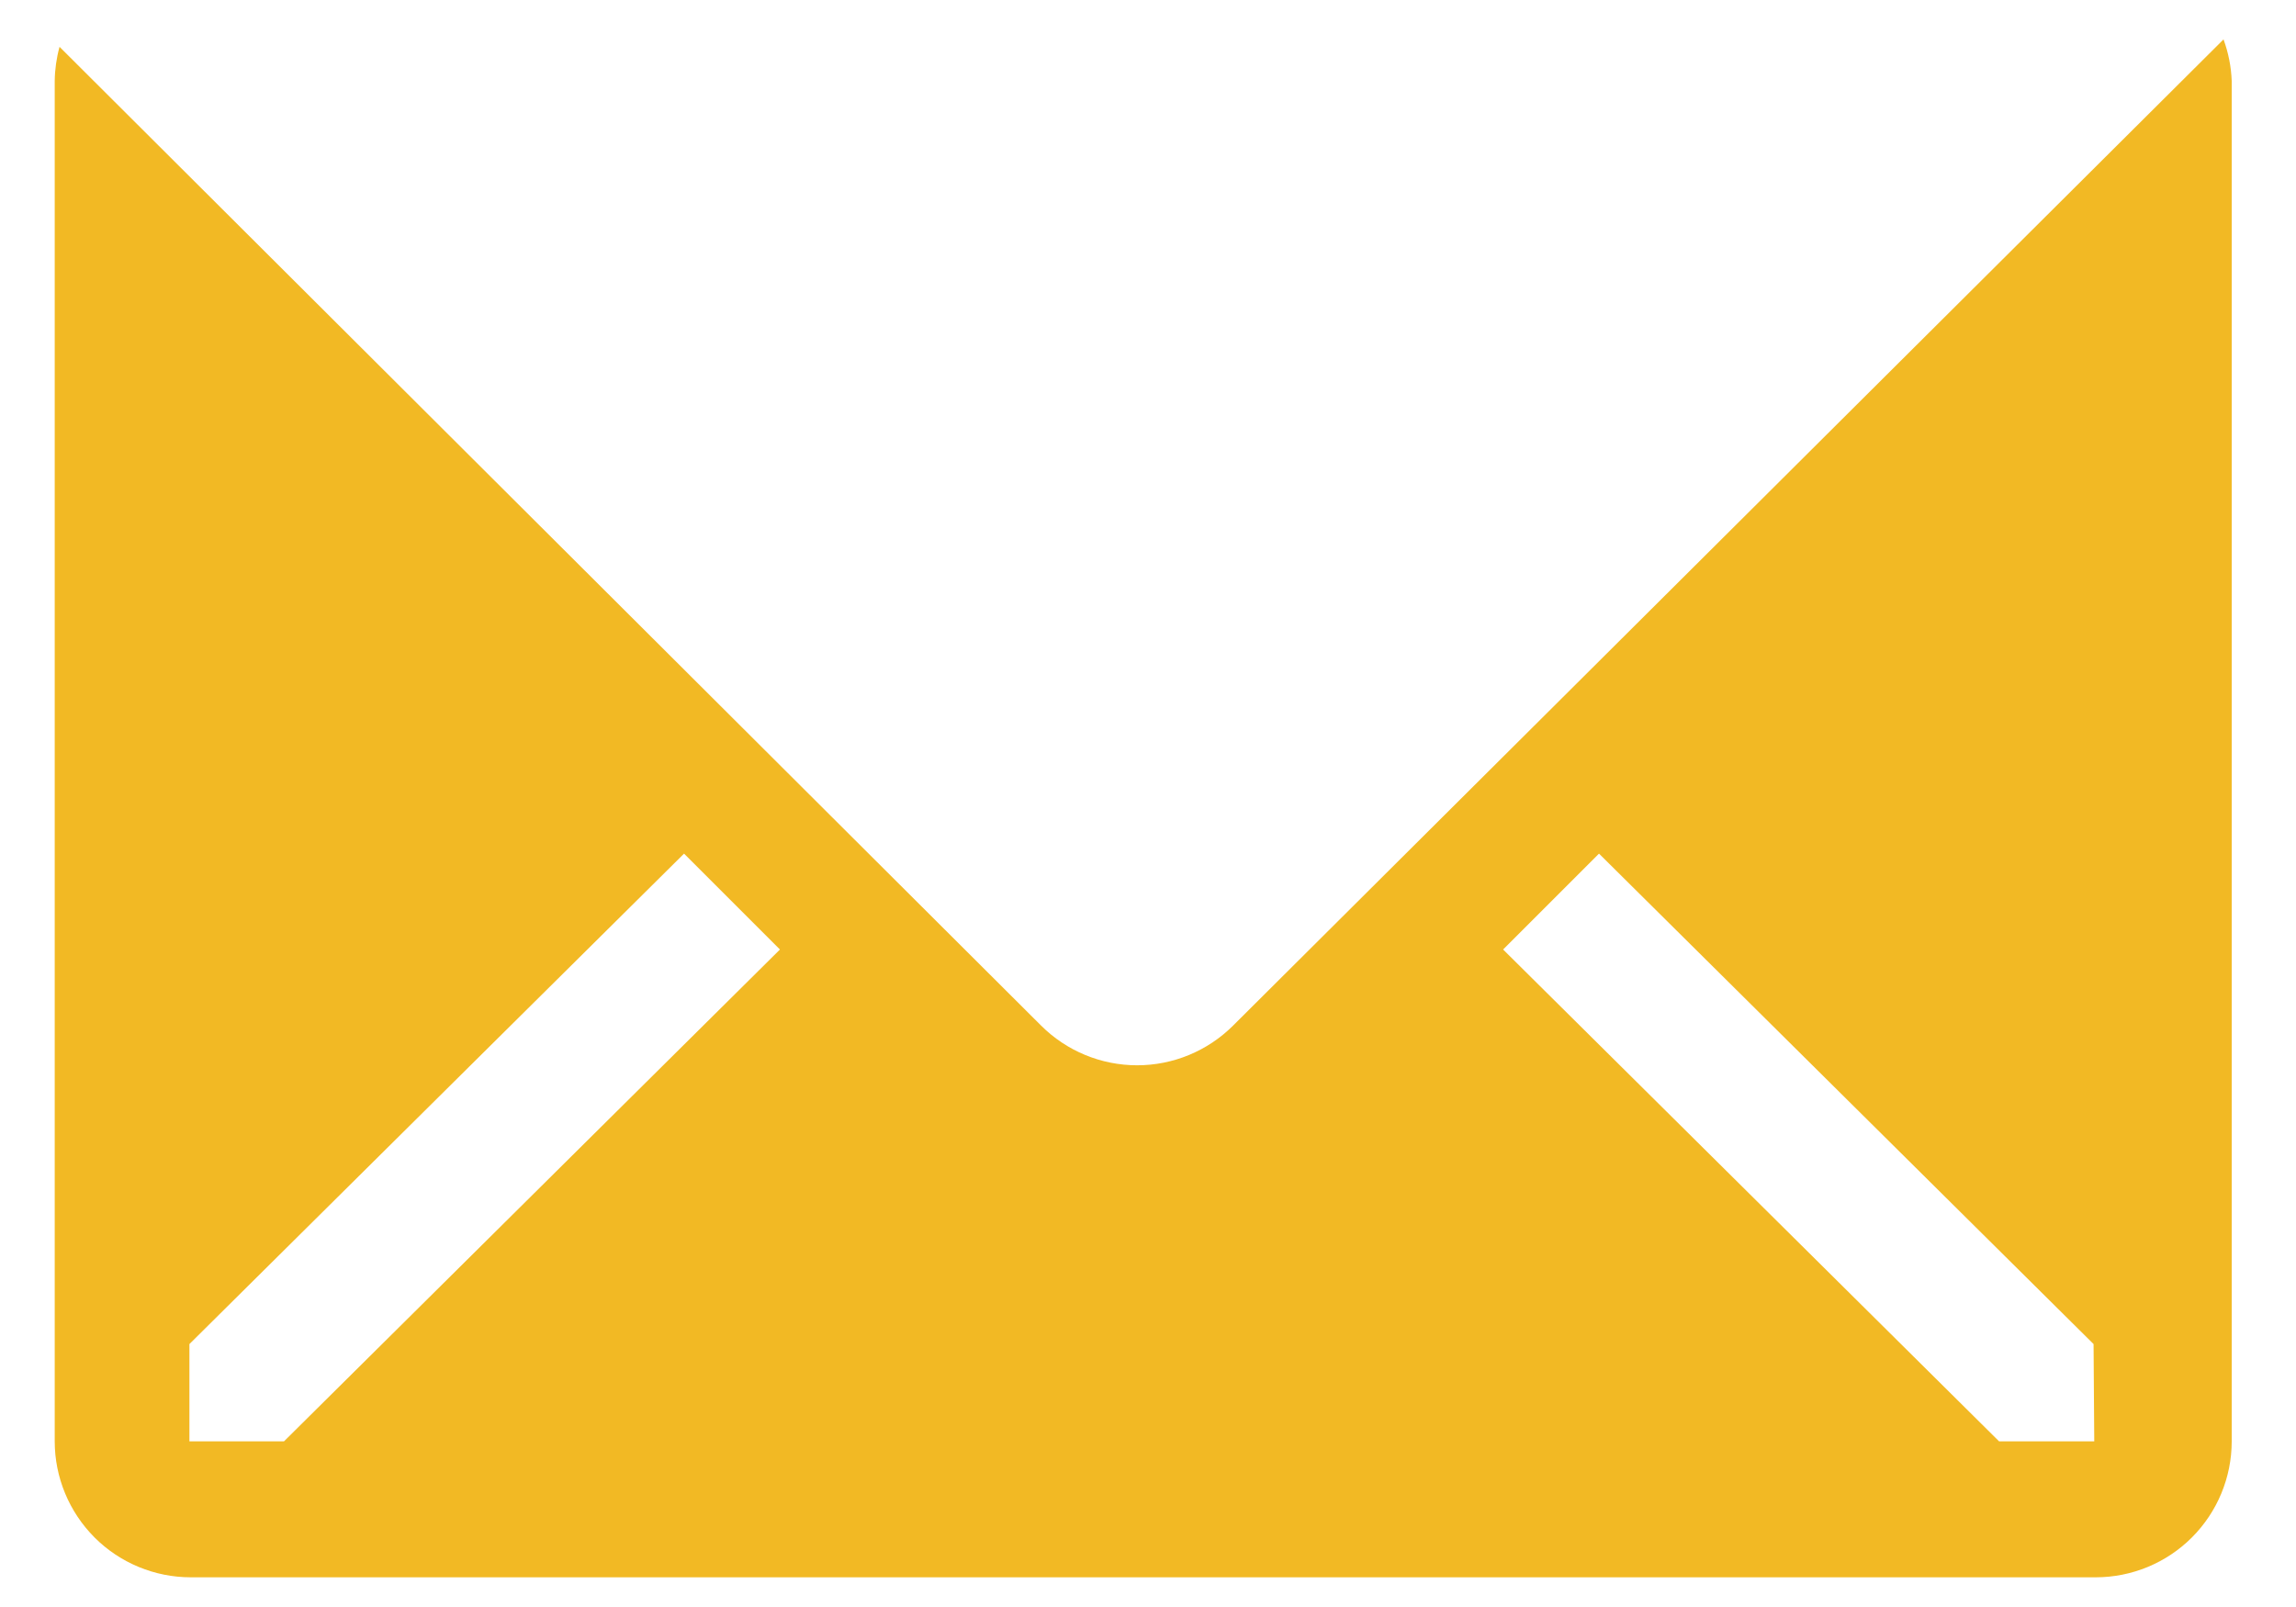 <svg width="30" height="21" viewBox="0 0 30 21" fill="none" xmlns="http://www.w3.org/2000/svg">
<path d="M29.053 0.515L16.111 13.403C15.778 13.735 15.327 13.921 14.858 13.921C14.388 13.921 13.937 13.735 13.604 13.403L0.778 0.612C0.738 0.757 0.717 0.907 0.715 1.057V18.835C0.715 19.306 0.903 19.758 1.236 20.092C1.569 20.425 2.022 20.612 2.493 20.612H27.382C27.854 20.612 28.306 20.425 28.639 20.092C28.973 19.758 29.16 19.306 29.16 18.835V1.057C29.153 0.872 29.117 0.689 29.053 0.515ZM3.711 18.835H2.475V17.564L8.938 11.155L10.191 12.408L3.711 18.835ZM27.364 18.835H26.12L19.64 12.408L20.893 11.155L27.355 17.564L27.364 18.835Z" fill="#F2B924"/>
</svg>

